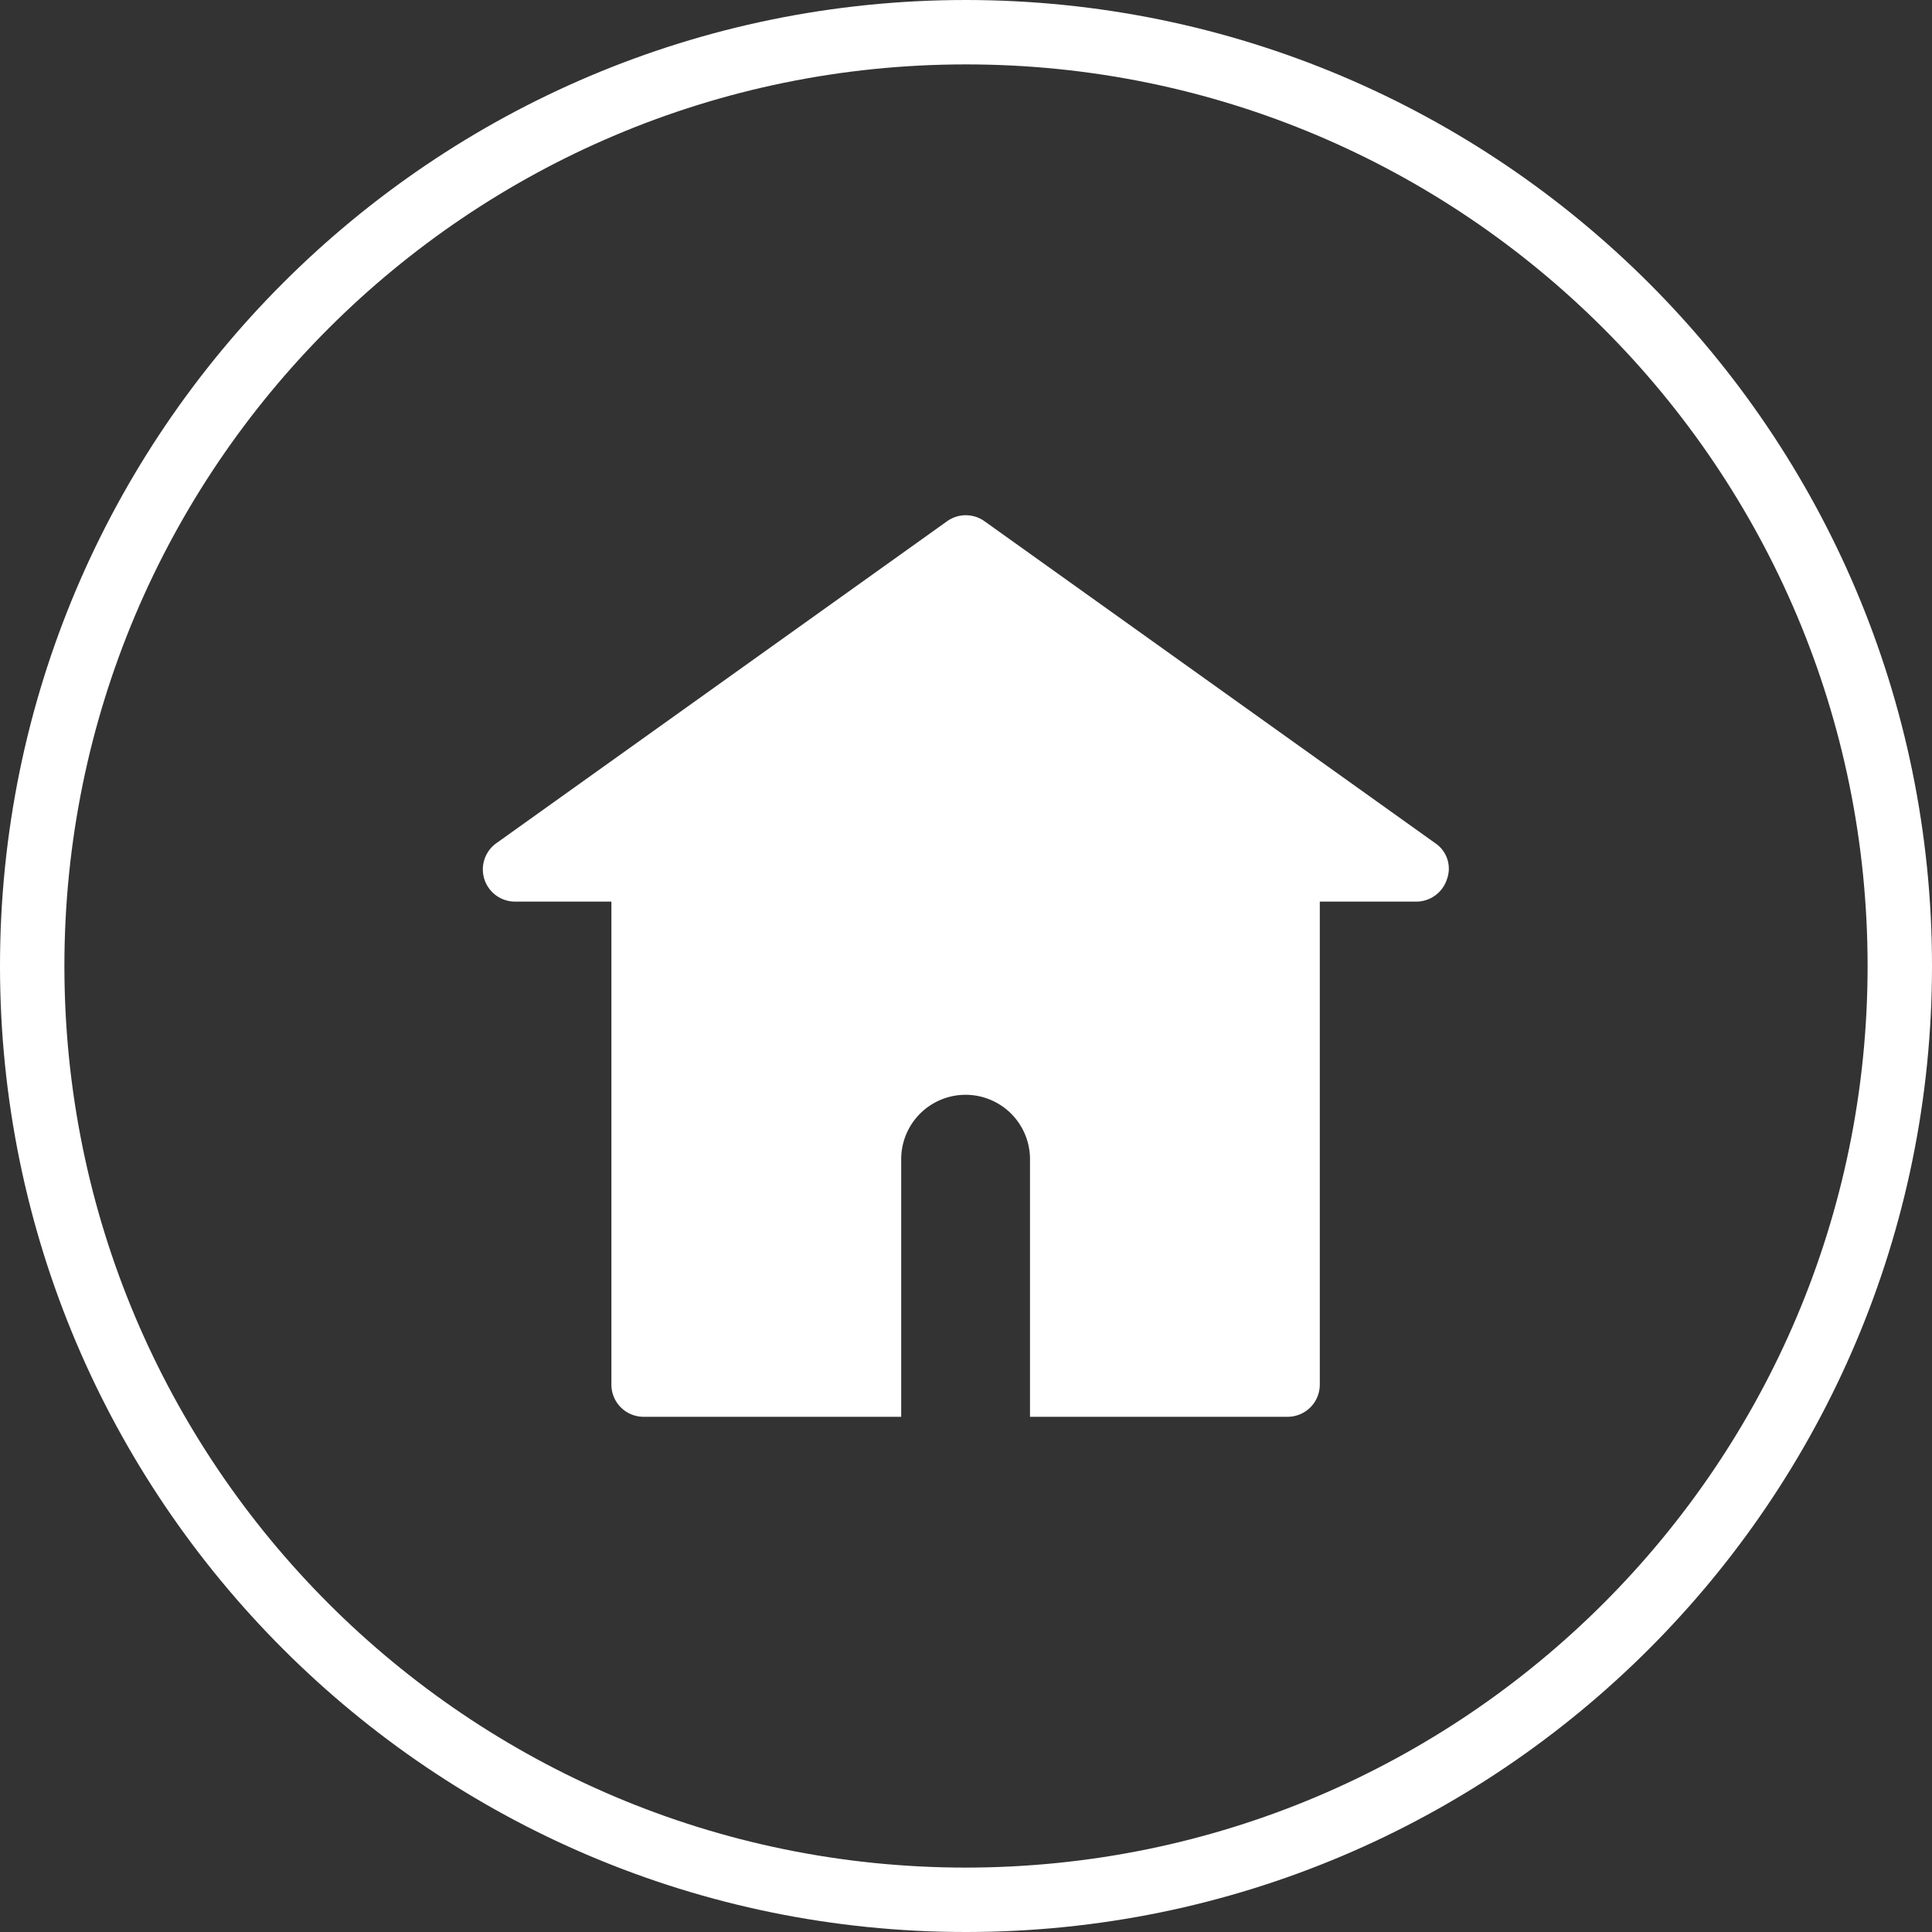 <svg id="Calque_1" data-name="Calque 1" xmlns="http://www.w3.org/2000/svg" viewBox="0 0 480 480"><rect x="0" y="0" width="480" height="480" fill="#333333" stroke="none"/><defs><style>.cls-1{fill:#fff;}</style></defs><title>MHD-footer-adresse</title><path class="cls-1" d="M240,0C107.5,0,0,107.5,0,240S107.5,480,240,480,480,372.5,480,240,372.5.1,240,0Zm0,464C116.3,464,16,363.7,16,240S116.3,16,240,16,464,116.3,464,240,363.7,463.9,240,464Z"/><path class="cls-1" d="M356.6,209.5l-112-80a8,8,0,0,0-9.3,0l-112,80a8,8,0,0,0,4.6,14.5h24V344a8,8,0,0,0,8,8h64V288a16,16,0,0,1,32,0v64h64a8,8,0,0,0,8-8V224h24a8,8,0,0,0,7.6-5.6A7.6,7.6,0,0,0,356.6,209.5Z"/></svg>